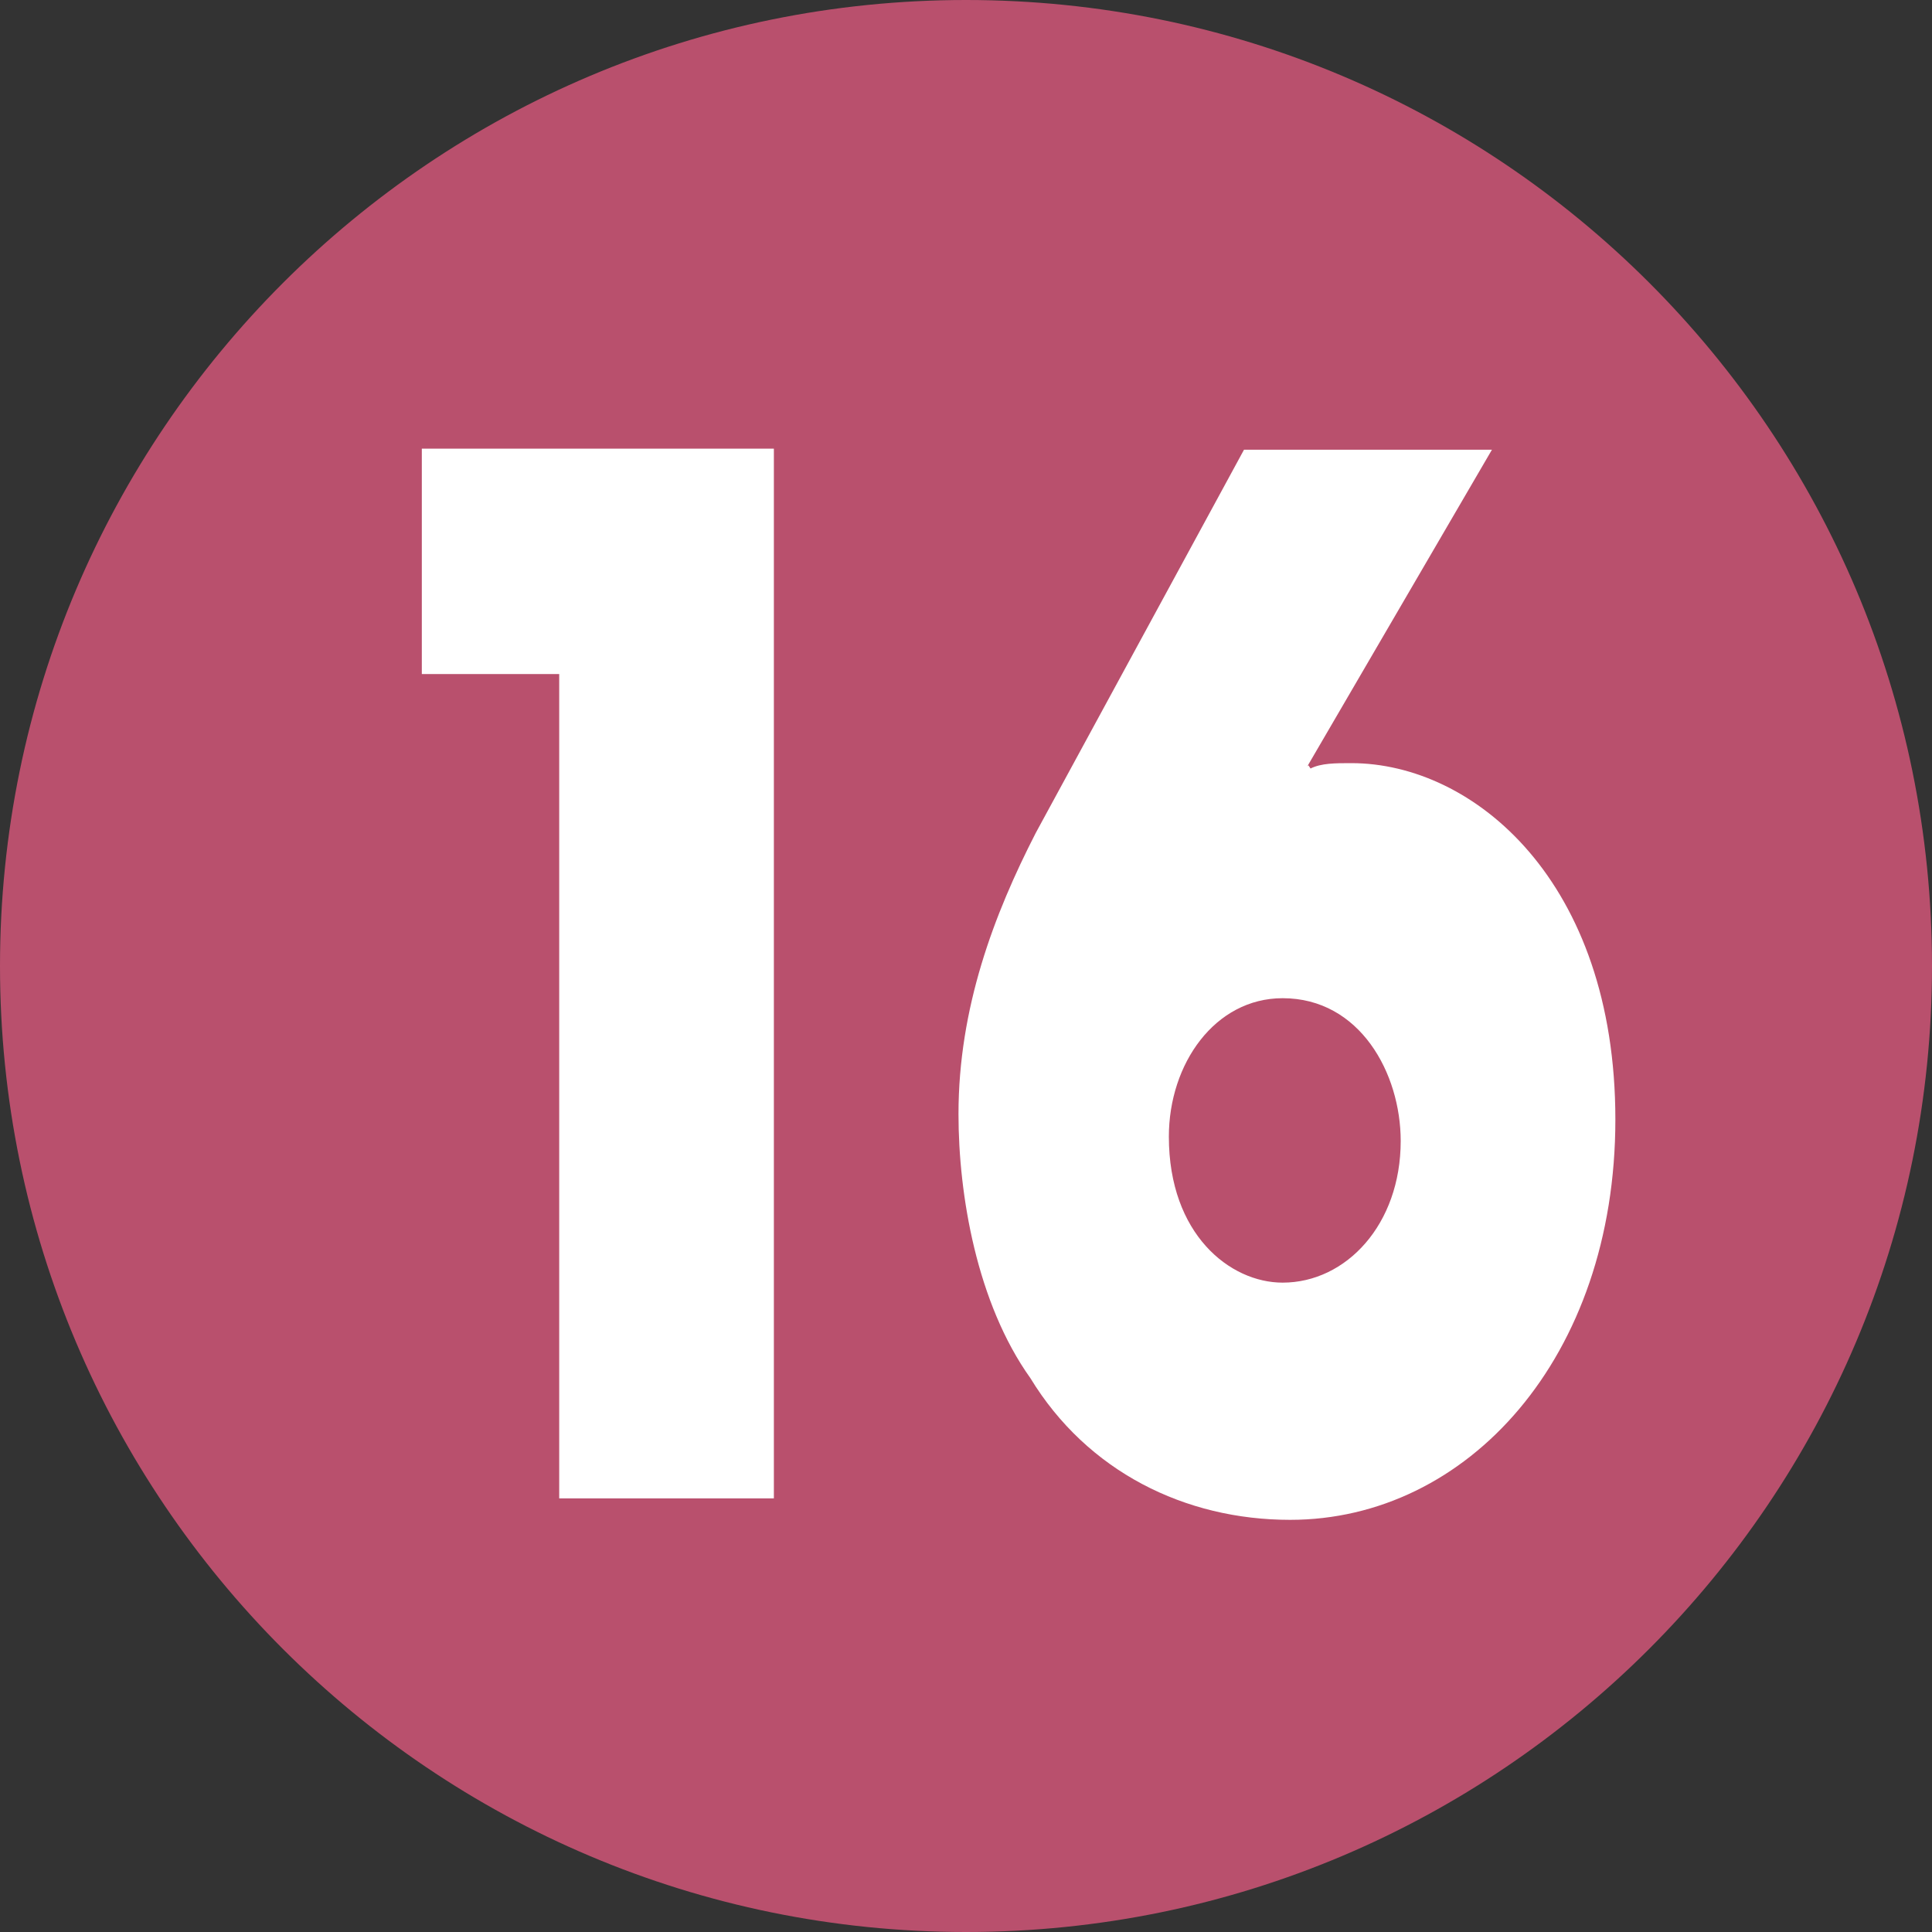 <?xml version="1.0" encoding="UTF-8"?>
<svg id="_レイヤー_2" data-name="レイヤー 2" xmlns="http://www.w3.org/2000/svg" width="18" height="18" viewBox="0 0 18 18">
  <rect x="0" y="0" width="18" height="18" fill="#333333" stroke="none"/>
  <defs>
    <style>
      .cls-1 {
        fill: #b9506d;
      }

      .cls-1, .cls-2 {
        stroke-width: 0px;
      }

      .cls-2 {
        fill: #fff;
      }
    </style>
  </defs>
  <g id="_合番" data-name="合番">
    <g>
      <path class="cls-1" d="M18,9c0,4.97-4.03,9-9,9S0,13.97,0,9,4.03,0,9,0s9,4.02,9,9Z"/>
      <g>
        <path class="cls-2" d="M7.21,13.96h-2v-7.68h-1.28v-2.1h3.28v9.78Z"/>
        <path class="cls-2" d="M12.19,7.13l.02.03c.1-.05.23-.05.38-.05,1.14,0,2.46,1.1,2.46,3.32s-1.38,3.73-3.03,3.73c-.98,0-1.89-.45-2.42-1.32-.5-.7-.67-1.71-.67-2.46,0-.99.33-1.86.72-2.62l1.94-3.57h2.31l-1.72,2.95ZM11.95,11.95c.59,0,1.1-.54,1.1-1.32,0-.63-.38-1.33-1.1-1.33-.63,0-1.06.61-1.06,1.29,0,.91.57,1.36,1.06,1.36Z"/>
      </g>
    </g>
  </g>
</svg>